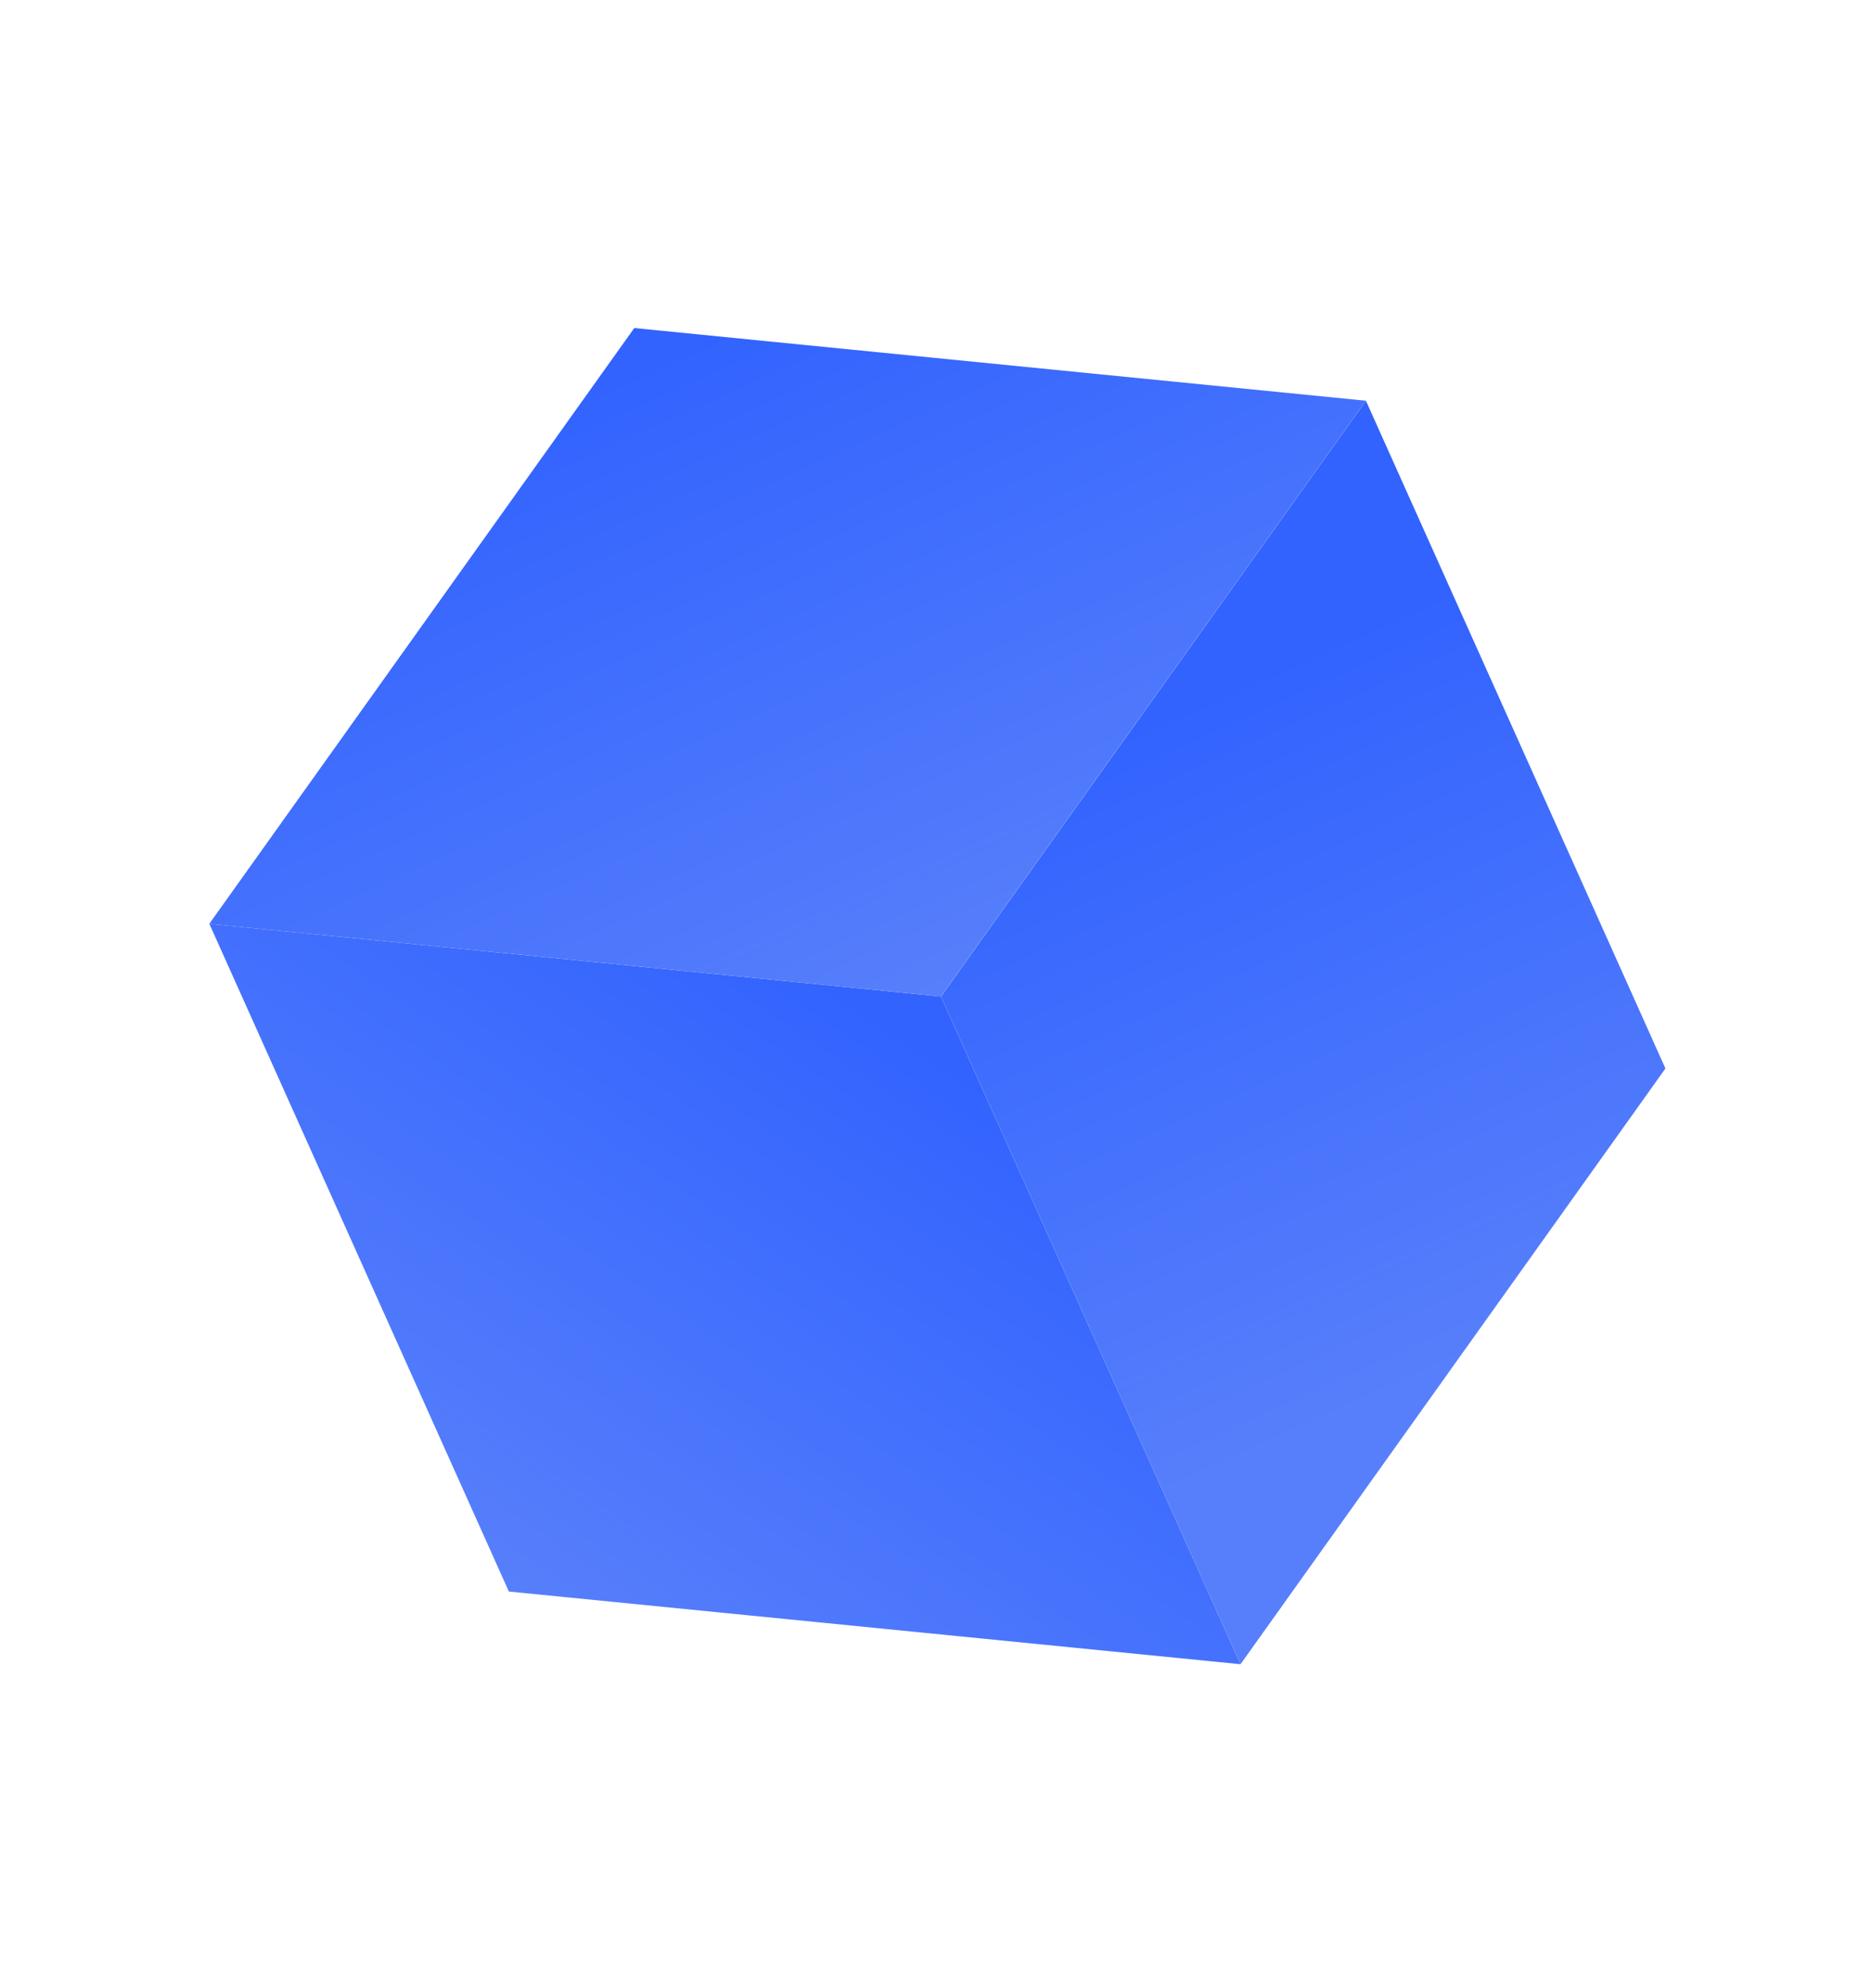 <svg width="162" height="172" viewBox="0 0 162 172" fill="none" xmlns="http://www.w3.org/2000/svg">
<path d="M81.433 86.206L107.352 143.97L144.125 92.432L118.205 34.668L81.433 86.206Z" fill="url(#paint0_linear_2348_266)"/>
<path d="M18.116 79.918L44.036 137.682L107.349 143.969L81.429 86.205L18.116 79.918Z" fill="url(#paint1_linear_2348_266)"/>
<path d="M54.889 28.378L18.113 79.916L81.426 86.203L118.199 34.666L54.889 28.378Z" fill="url(#paint2_linear_2348_266)"/>
<defs>
<linearGradient id="paint0_linear_2348_266" x1="125.947" y1="118.441" x2="100.338" y2="61.798" gradientUnits="userSpaceOnUse">
<stop stop-color="#577FFB"/>
<stop offset="1" stop-color="#3263FE"/>
</linearGradient>
<linearGradient id="paint1_linear_2348_266" x1="45.069" y1="138.154" x2="78.154" y2="89.063" gradientUnits="userSpaceOnUse">
<stop stop-color="#577FFB"/>
<stop offset="1" stop-color="#3263FE"/>
</linearGradient>
<linearGradient id="paint2_linear_2348_266" x1="81.142" y1="86.009" x2="56.342" y2="31.156" gradientUnits="userSpaceOnUse">
<stop stop-color="#577FFB"/>
<stop offset="1" stop-color="#3263FE"/>
</linearGradient>
</defs>
</svg>
